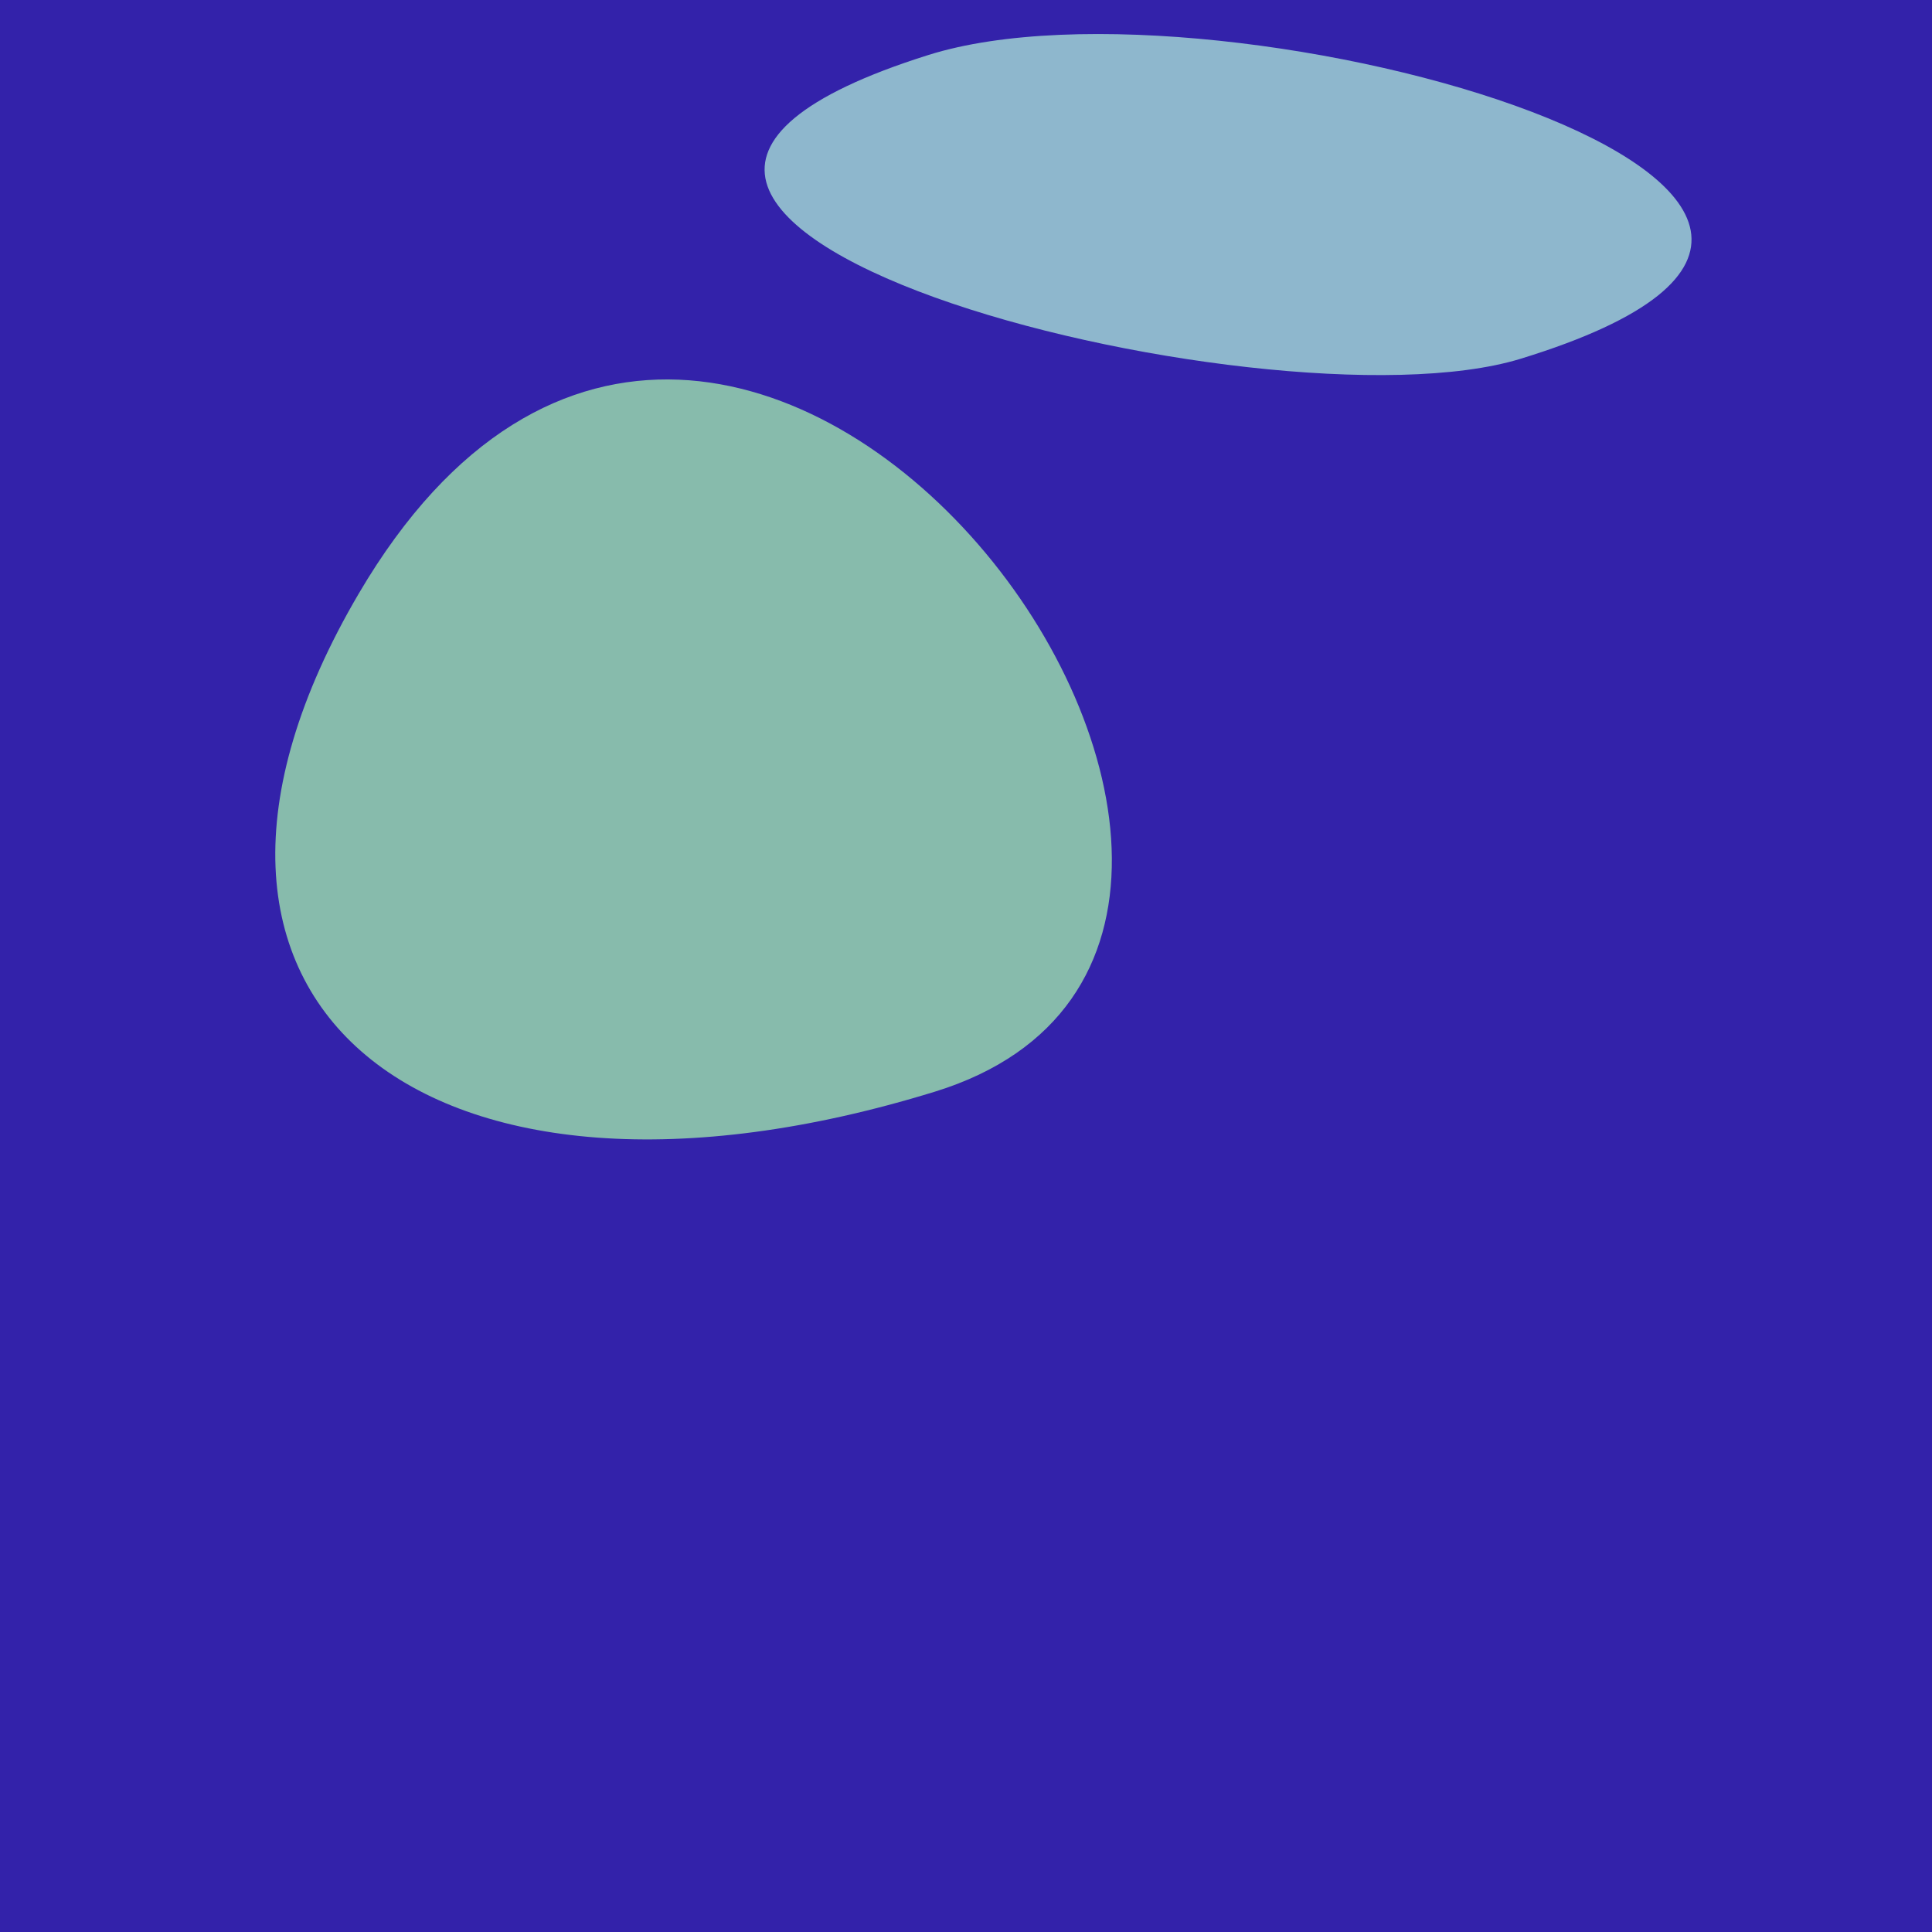 <?xml version="1.0" standalone="no"?>
<svg xmlns:xlink="http://www.w3.org/1999/xlink" xmlns="http://www.w3.org/2000/svg" width="128" height="128"><g><rect width="128" height="128" fill="#32a"></rect><path d="M 61.929 72.329 C 95.584 61.951 48.645 -3.026 23.771 39.322 C 7.733 66.626 28.42 82.661 61.929 72.329" fill="rgb(135,187,172)"></path><path d="M 100.739 23.771 C 135.477 13.116 81.052 -2.505 61.503 3.645 C 27.149 14.454 83.884 28.94 100.739 23.771" fill="rgb(142,183,205)"></path></g></svg>